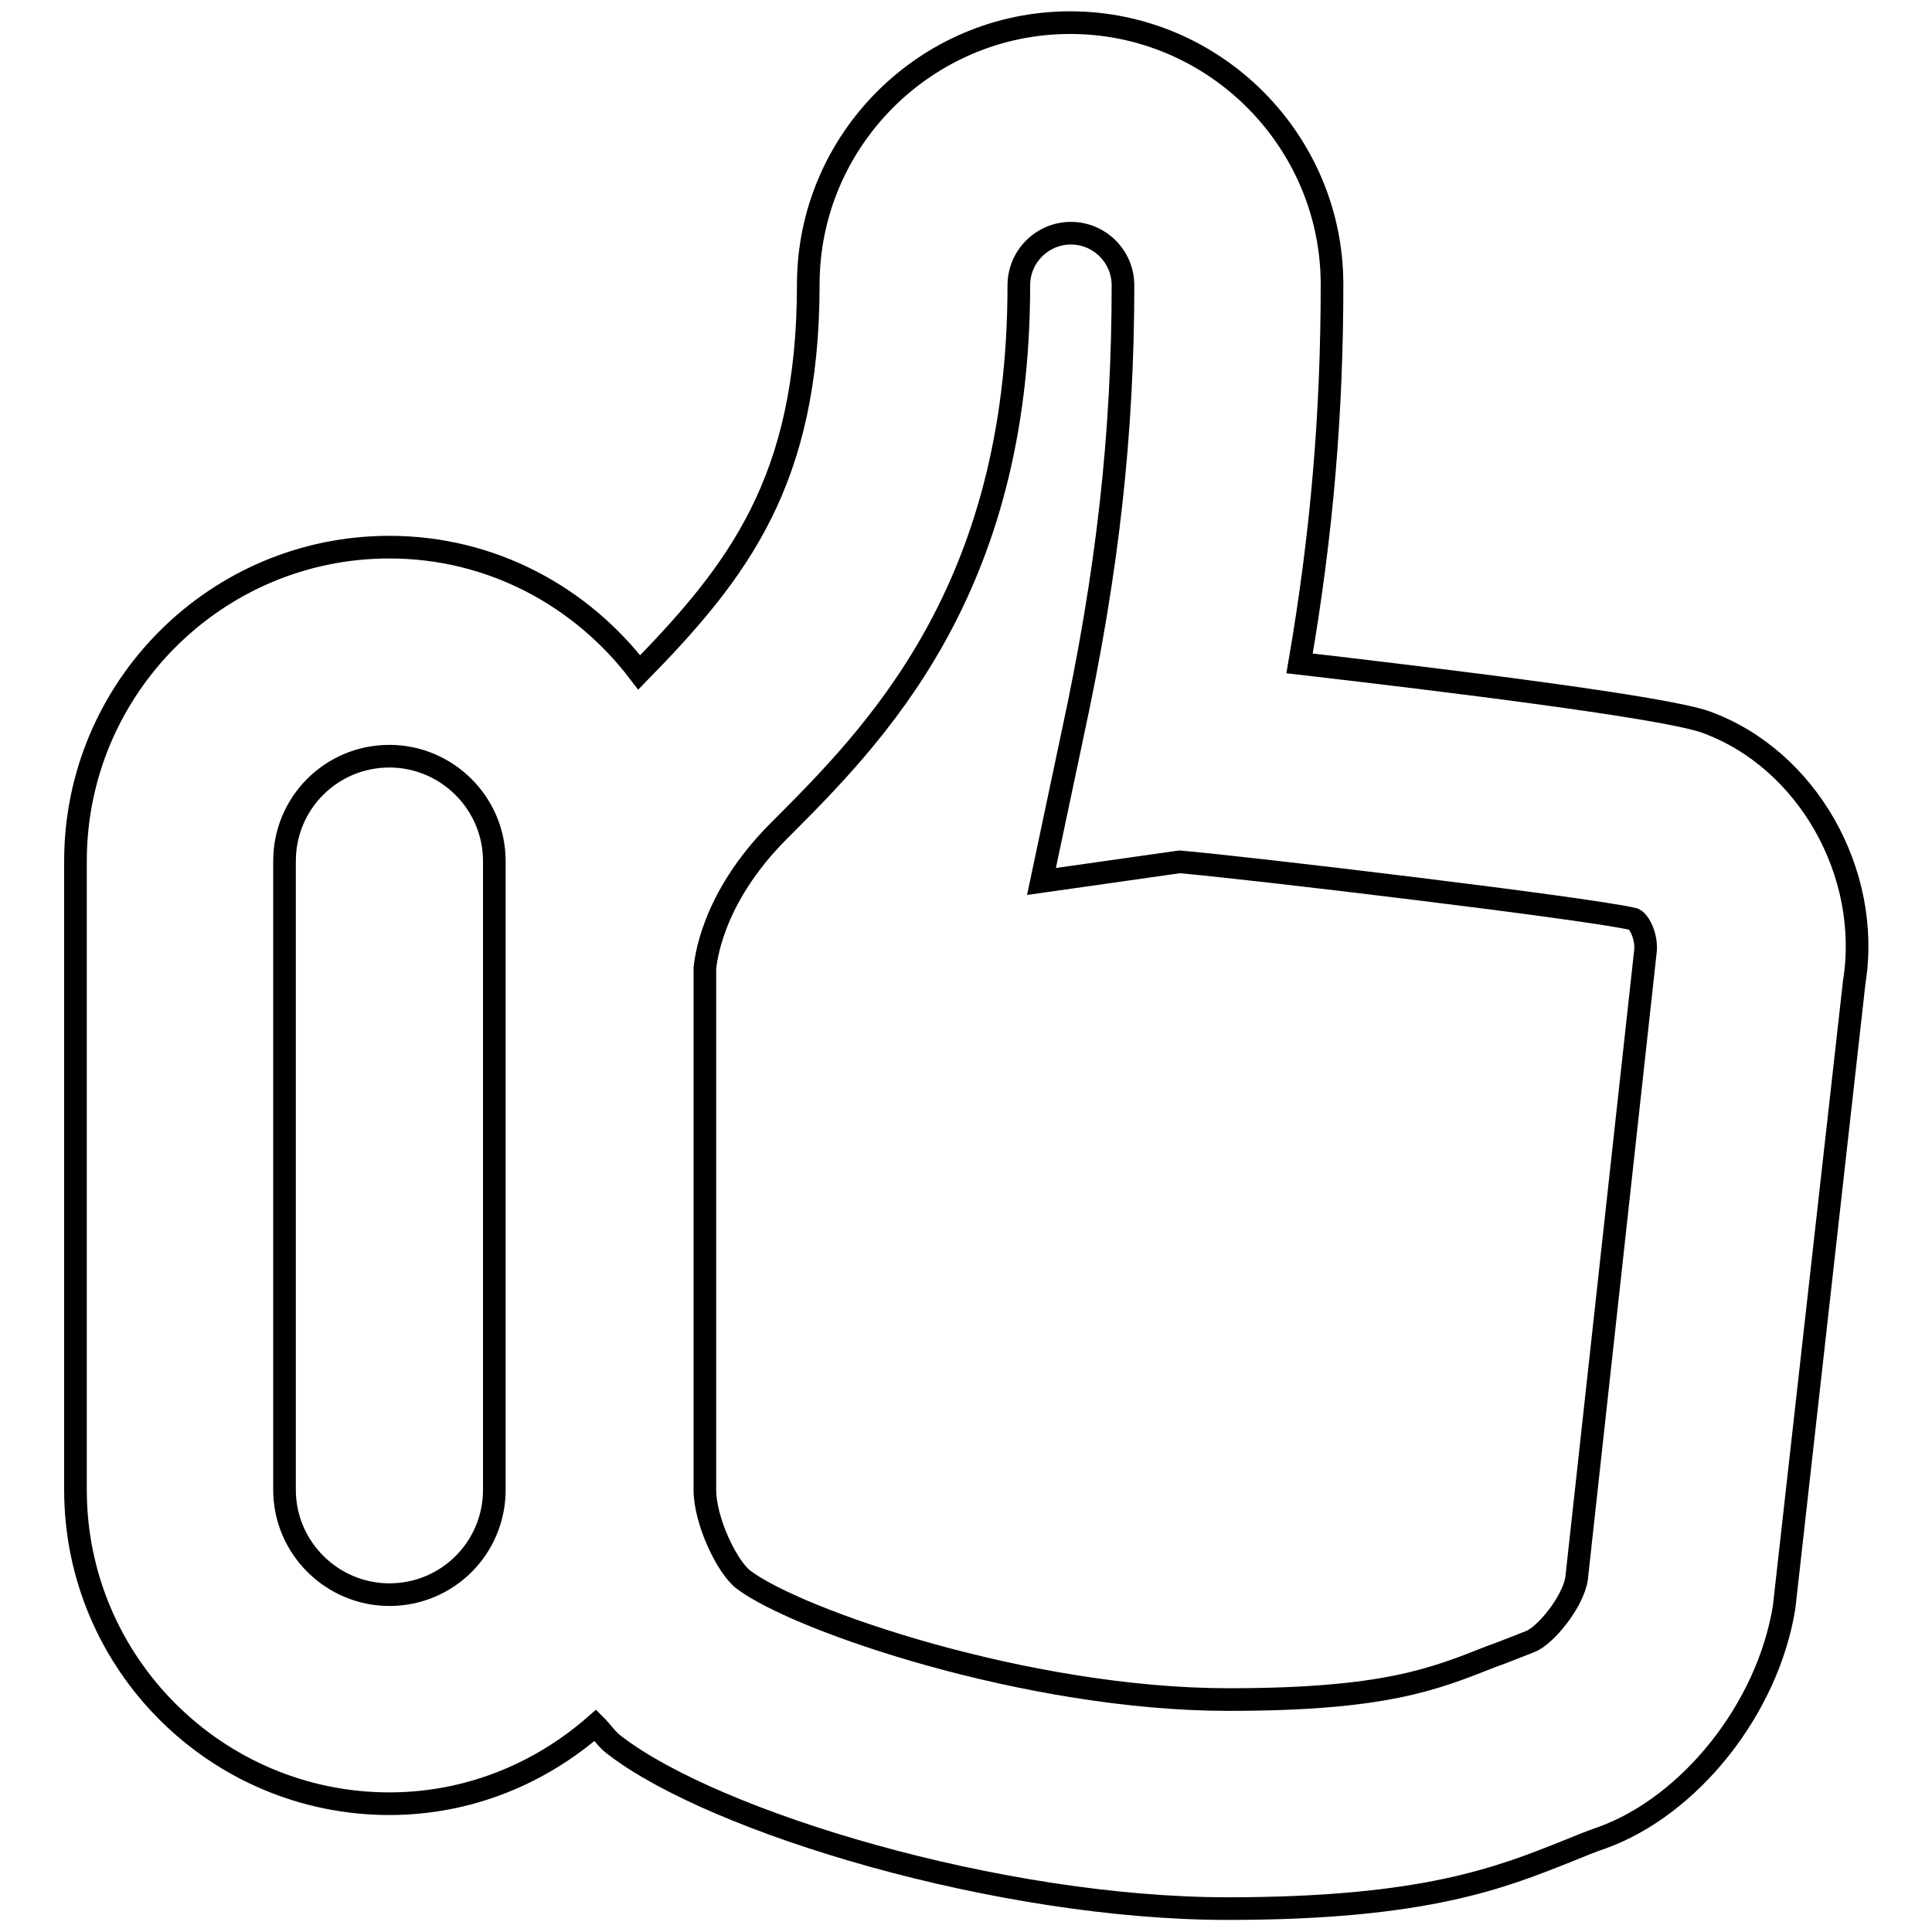 <?xml version="1.0" encoding="utf-8"?>
<!-- Svg Vector Icons : http://www.onlinewebfonts.com/icon -->
<!DOCTYPE svg PUBLIC "-//W3C//DTD SVG 1.1//EN" "http://www.w3.org/Graphics/SVG/1.1/DTD/svg11.dtd">
<svg version="1.1" xmlns="http://www.w3.org/2000/svg" xmlns:xlink="http://www.w3.org/1999/xlink" x="0px" y="0px" viewBox="0 0 256 256" enable-background="new 0 0 256 256" xml:space="preserve">
<g><g><g><path stroke-width="3" fill-opacity="0" stroke="#000000"  d="M226.1,95.7c-5.4-2-34.9-5.6-53.9-7.8c3-17.4,4.3-33.4,4.3-50.2c0-19.1-15.6-34.7-34.7-34.7s-34.7,15.6-34.7,34.7c0,26-9.3,38-22.4,51.4c-7.6-10-19.5-16.6-33.1-16.6c-23,0-41.6,18.7-41.6,41.6v83.3c0,23,18.7,41.6,41.6,41.6c10.5,0,20-4,27.3-10.4c0.9,0.9,1.6,2,2.6,2.7c13.3,10.2,50.9,21.6,81.2,21.6c26.1,0,36.2-4.1,45.2-7.7c1.5-0.6,2.9-1.2,4.4-1.7c11.6-4.2,21.9-17,24.1-30.5l9.3-82.9C248,115.7,239.5,100.6,226.1,95.7L226.1,95.7z M51.6,211.3c-7.6,0-13.9-6.2-13.9-13.9v-83.3c0-7.7,6.2-13.9,13.9-13.9c7.6,0,13.9,6.2,13.9,13.9v83.3C65.5,205.1,59.3,211.3,51.6,211.3z M208.9,209.2c-0.5,3.1-4.1,7.5-6.1,8.3c-1.8,0.7-3.5,1.4-5.2,2c-7.6,3-14.1,5.7-34.8,5.7c-26.6,0-57.2-10.5-64.3-15.9c-2.2-1.7-5.1-7.8-5.1-11.9v-69.1c0.1-0.7,0.7-9.1,9.8-18.2c12.7-12.7,31.8-31.8,31.8-72.3c0-3.8,3.1-6.9,6.9-6.9c3.8,0,6.9,3.1,6.9,6.9c0,19.5-2,37.9-6.7,59.6l-4.1,19.4l18.3-2.6c8.4,0.7,54.6,6.2,60.2,7.6c0.8,0.4,1.8,2.5,1.5,4.5L208.9,209.2L208.9,209.2z"/></g></g></g>
</svg>